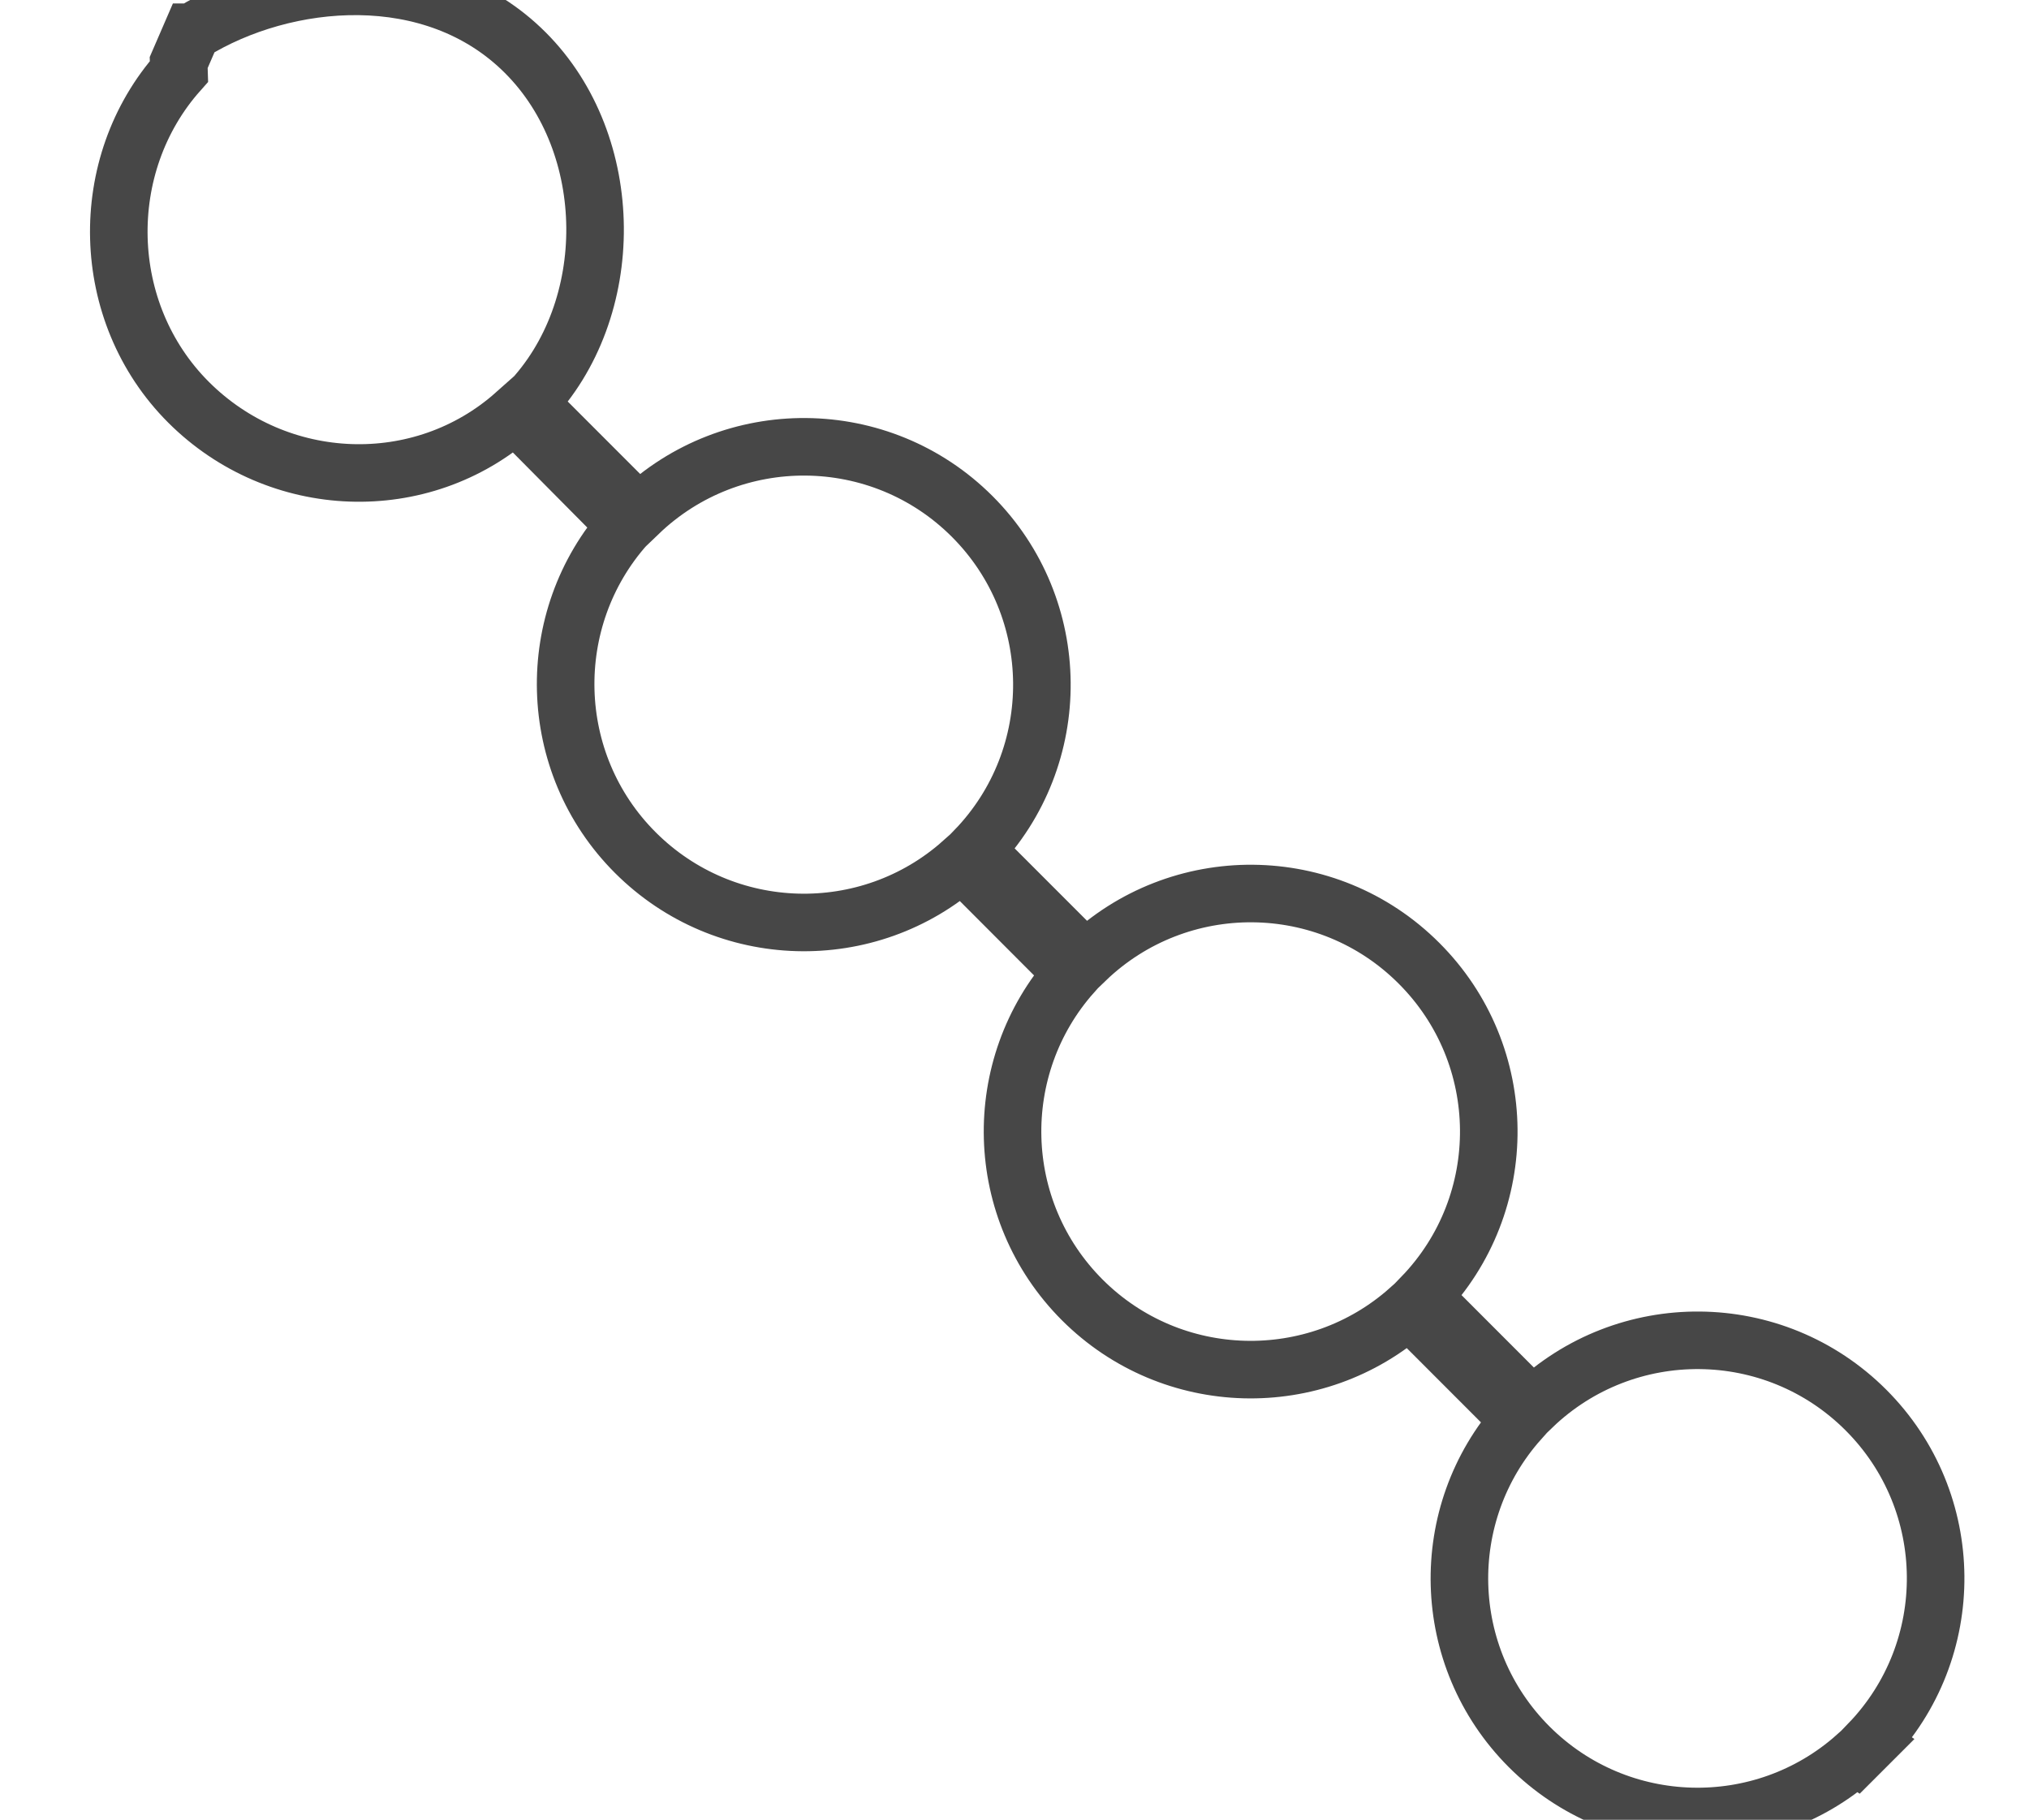 <svg version="1.1" id="Layer_1" xmlns="http://www.w3.org/2000/svg" xmlns:xlink="http://www.w3.org/1999/xlink" x="0px" y="0px"
	 width="35.247px" height="31.62px" viewBox="0 0 35.247 31.62" enable-background="new 0 0 35.247 31.62" xml:space="preserve">
<g>
	<circle fill="none" stroke="#474747" stroke-width="0.75" stroke-miterlimit="10" cx="34.229" cy="1077.676" r="11.122"/>
	<circle fill="none" stroke="#474747" stroke-width="0.75" stroke-miterlimit="10" cx="34.23" cy="1077.676" r="6.794"/>
	<path fill="none" stroke="#474747" stroke-width="0.75" stroke-miterlimit="10" d="M36.484,1064.297
		c0,1.247-1.009,2.258-2.256,2.258c-1.246,0-2.255-1.011-2.255-2.258c0-1.244,1.009-2.255,2.255-2.255
		C35.476,1062.042,36.484,1063.053,36.484,1064.297z"/>
	<circle fill="none" stroke="#474747" stroke-width="0.75" stroke-miterlimit="10" cx="43.743" cy="1068.24" r="2.255"/>
	<circle fill="none" stroke="#474747" stroke-width="0.75" stroke-miterlimit="10" cx="47.6" cy="1077.668" r="2.256"/>
	<circle fill="none" stroke="#474747" stroke-width="0.75" stroke-miterlimit="10" cx="43.743" cy="1087.096" r="2.255"/>
	<circle fill="none" stroke="#474747" stroke-width="0.75" stroke-miterlimit="10" cx="34.229" cy="1091.037" r="2.255"/>
	<circle fill="none" stroke="#474747" stroke-width="0.75" stroke-miterlimit="10" cx="24.802" cy="1087.181" r="2.256"/>
	<circle fill="none" stroke="#474747" stroke-width="0.75" stroke-miterlimit="10" cx="20.86" cy="1077.668" r="2.255"/>
	<circle fill="none" stroke="#474747" stroke-width="0.75" stroke-miterlimit="10" cx="24.887" cy="1068.068" r="2.256"/>
	<path fill="none" stroke="#474747" stroke-width="0.75" stroke-miterlimit="10" d="M34.039,1075.412c0,0,2.618-0.176,2.618,2.352"
		/>
	<path fill="none" stroke="#474747" stroke-width="0.75" stroke-miterlimit="10" d="M35.609,1058.838l-1.381-0.022
		c-10.859,0-18.743,9.092-18.743,18.819s7.965,18.684,18.743,18.684c10.779,0,18.973-8.228,18.973-18.641"/>
	
		<line fill="none" stroke="#474747" stroke-width="0.75" stroke-miterlimit="10" x1="42.971" y1="1060.866" x2="45.033" y2="1062.126"/>
	
		<line fill="none" stroke="#474747" stroke-width="0.75" stroke-miterlimit="10" x1="47.118" y1="1063.76" x2="48.908" y2="1065.52"/>
	
		<line fill="none" stroke="#474747" stroke-width="0.75" stroke-miterlimit="10" x1="50.354" y1="1067.645" x2="51.574" y2="1069.933"/>
	
		<line fill="none" stroke="#474747" stroke-width="0.75" stroke-miterlimit="10" x1="52.435" y1="1072.252" x2="53.002" y2="1074.782"/>
</g>
<g>
	<g>
		<path fill="#474747" d="M37.844,1544.625v8.108H16.236v-8.108H37.844 M38.594,1543.875H15.486v9.608h23.107V1543.875
			L38.594,1543.875z"/>
	</g>
</g>
<path fill="none" stroke="#474747" stroke-width="0.75" stroke-miterlimit="10" d="M40.611,1546.093h-1.015v5.357h1.015
	c0.563,0,1.018-0.662,1.018-1.479v-2.4C41.629,1546.754,41.174,1546.093,40.611,1546.093"/>
<path fill="none" stroke="#474747" stroke-width="0.75" stroke-miterlimit="10" d="M12.313,1547.571v2.401
	c0,0.815,0.456,1.478,1.018,1.478h1.017v-5.357H13.33C12.769,1546.093,12.313,1546.754,12.313,1547.571"/>
<rect x="15.811" y="1555.466" fill="none" stroke="#474747" stroke-width="0.75" stroke-miterlimit="10" width="0.615" height="21.188"/>
<path fill="none" stroke="#474747" stroke-width="0.75" stroke-miterlimit="10" d="M16.117,1577.33c-0.51,0-0.923,0.415-0.923,0.926
	v1.97c0,0.512,0.413,0.925,0.923,0.925s0.926-0.413,0.926-0.925v-1.97C17.041,1577.745,16.627,1577.33,16.117,1577.33"/>
<g>
	<g>
		<path fill="#474747" d="M37.844,1544.625v8.108H16.236v-8.108H37.844 M38.594,1543.875H15.486v9.608h23.107V1543.875
			L38.594,1543.875z"/>
	</g>
</g>
<path fill="none" stroke="#474747" stroke-width="0.75" stroke-miterlimit="10" d="M40.611,1546.093h-1.015v5.357h1.015
	c0.563,0,1.018-0.662,1.018-1.479v-2.4C41.629,1546.754,41.174,1546.093,40.611,1546.093"/>
<path fill="none" stroke="#474747" stroke-width="0.75" stroke-miterlimit="10" d="M12.313,1547.571v2.401
	c0,0.815,0.456,1.478,1.018,1.478h1.017v-5.357H13.33C12.769,1546.093,12.313,1546.754,12.313,1547.571"/>
<rect x="15.811" y="1555.466" fill="none" stroke="#474747" stroke-width="0.75" stroke-miterlimit="10" width="0.615" height="21.188"/>
<path fill="none" stroke="#474747" stroke-width="0.75" stroke-miterlimit="10" d="M16.117,1577.33c-0.51,0-0.923,0.415-0.923,0.926
	v1.97c0,0.512,0.413,0.925,0.923,0.925s0.926-0.413,0.926-0.925v-1.97C17.041,1577.745,16.627,1577.33,16.117,1577.33"/>
<g>
	<g>
		<path fill="#474747" d="M37.844,1544.625v8.108H16.236v-8.108H37.844 M38.594,1543.875H15.486v9.608h23.107V1543.875
			L38.594,1543.875z"/>
	</g>
</g>
<path fill="none" stroke="#474747" stroke-width="0.75" stroke-miterlimit="10" d="M40.611,1546.093h-1.015v5.357h1.015
	c0.563,0,1.018-0.662,1.018-1.479v-2.4C41.629,1546.754,41.174,1546.093,40.611,1546.093"/>
<path fill="none" stroke="#474747" stroke-width="0.75" stroke-miterlimit="10" d="M12.313,1547.571v2.401
	c0,0.815,0.456,1.478,1.018,1.478h1.017v-5.357H13.33C12.769,1546.093,12.313,1546.754,12.313,1547.571"/>
<rect x="15.811" y="1555.466" fill="none" stroke="#474747" stroke-width="0.75" stroke-miterlimit="10" width="0.615" height="21.188"/>
<path fill="none" stroke="#474747" stroke-width="0.75" stroke-miterlimit="10" d="M16.117,1577.33c-0.51,0-0.923,0.415-0.923,0.926
	v1.97c0,0.512,0.413,0.925,0.923,0.925s0.926-0.413,0.926-0.925v-1.97C17.041,1577.745,16.627,1577.33,16.117,1577.33"/>
<g>
	<g>
		<path fill="#474747" d="M51.787,1673.815v1.001c0,0.542-0.643,0.999-1.402,0.999H19.445c-0.762,0-1.404-0.457-1.404-0.999v-1.001
			H51.787 M52.537,1673.065H17.291v1.751c0,0.967,0.963,1.749,2.154,1.749h30.939c1.188,0,2.152-0.782,2.152-1.749V1673.065
			L52.537,1673.065z"/>
	</g>
	
		<rect x="21.33" y="1645.32" fill="none" stroke="#474747" stroke-width="0.75" stroke-miterlimit="10" width="27.172" height="25.594"/>
</g>
<g>
	<path fill="none" stroke="#474747" stroke-miterlimit="10" d="M16.889,8.974c-1.596-1.596-4.172-1.613-5.793-0.056L9.182,7.003
		c1.559-1.619,1.541-4.492-0.057-6.088C7.528-0.683,4.953-0.44,3.334,0.56H3.332L3.104,1.087l0.005,0.154
		C1.662,2.866,1.717,5.431,3.274,6.988s4.05,1.649,5.674,0.203l1.923,1.94c-1.446,1.625-1.392,4.127,0.166,5.684
		c1.559,1.558,4.049,1.617,5.674,0.171l1.922,1.926c-1.445,1.625-1.39,4.116,0.168,5.675c1.558,1.557,4.049,1.613,5.674,0.167
		l1.922,1.924c-1.446,1.624-1.391,4.114,0.166,5.673c1.559,1.558,4.049,1.613,5.674,0.168l0.006,0.004l0.229-0.229l-0.003-0.002
		c1.56-1.621,1.541-4.195-0.055-5.792c-1.597-1.597-4.173-1.614-5.793-0.056l-1.914-1.916c1.559-1.619,1.541-4.194-0.057-5.791
		c-1.596-1.598-4.172-1.614-5.791-0.055l-1.915-1.916C18.503,13.146,18.484,10.571,16.889,8.974z"/>
</g>
</svg>
